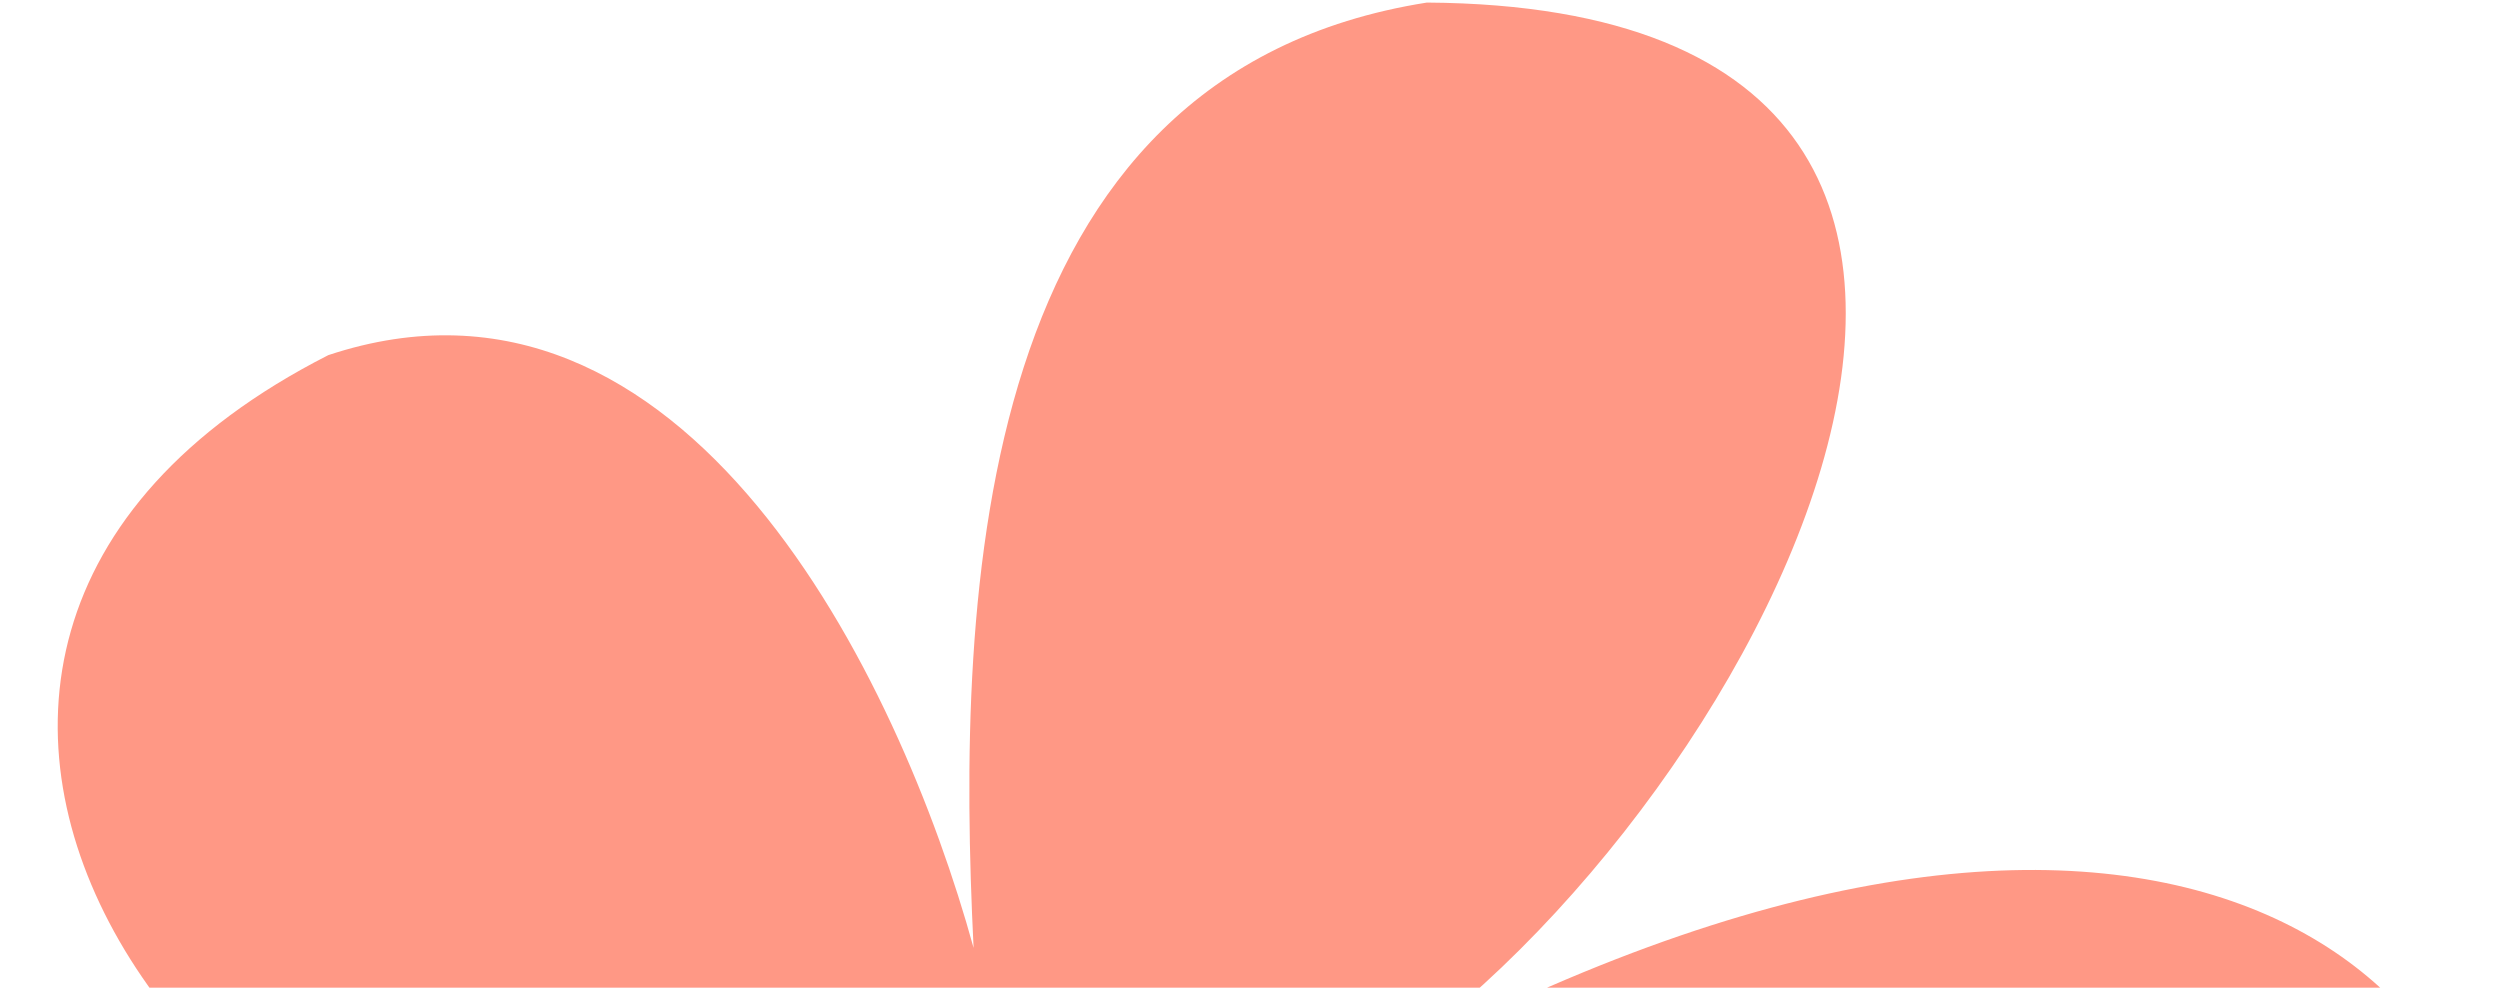 <?xml version="1.0" encoding="UTF-8"?> <svg xmlns="http://www.w3.org/2000/svg" width="486" height="192" viewBox="0 0 486 192" fill="none"><path d="M252.059 281.484C537.538 451.892 162.776 636.715 190.405 320.68C168.567 408.201 -0.232 454.873 0 329.623C0.14 260.198 94.819 257.194 145.473 245.945C42.933 255.354 -50.839 127.426 63.817 69.04C133.216 45.984 174.799 131.642 189.265 184.275C185.823 114.361 189.335 14.38 277.386 0.5C429.928 1.501 335.11 170.209 259.711 212.618C570.261 37.343 554.934 460.369 252.059 281.484Z" fill="#FF9885"></path></svg> 